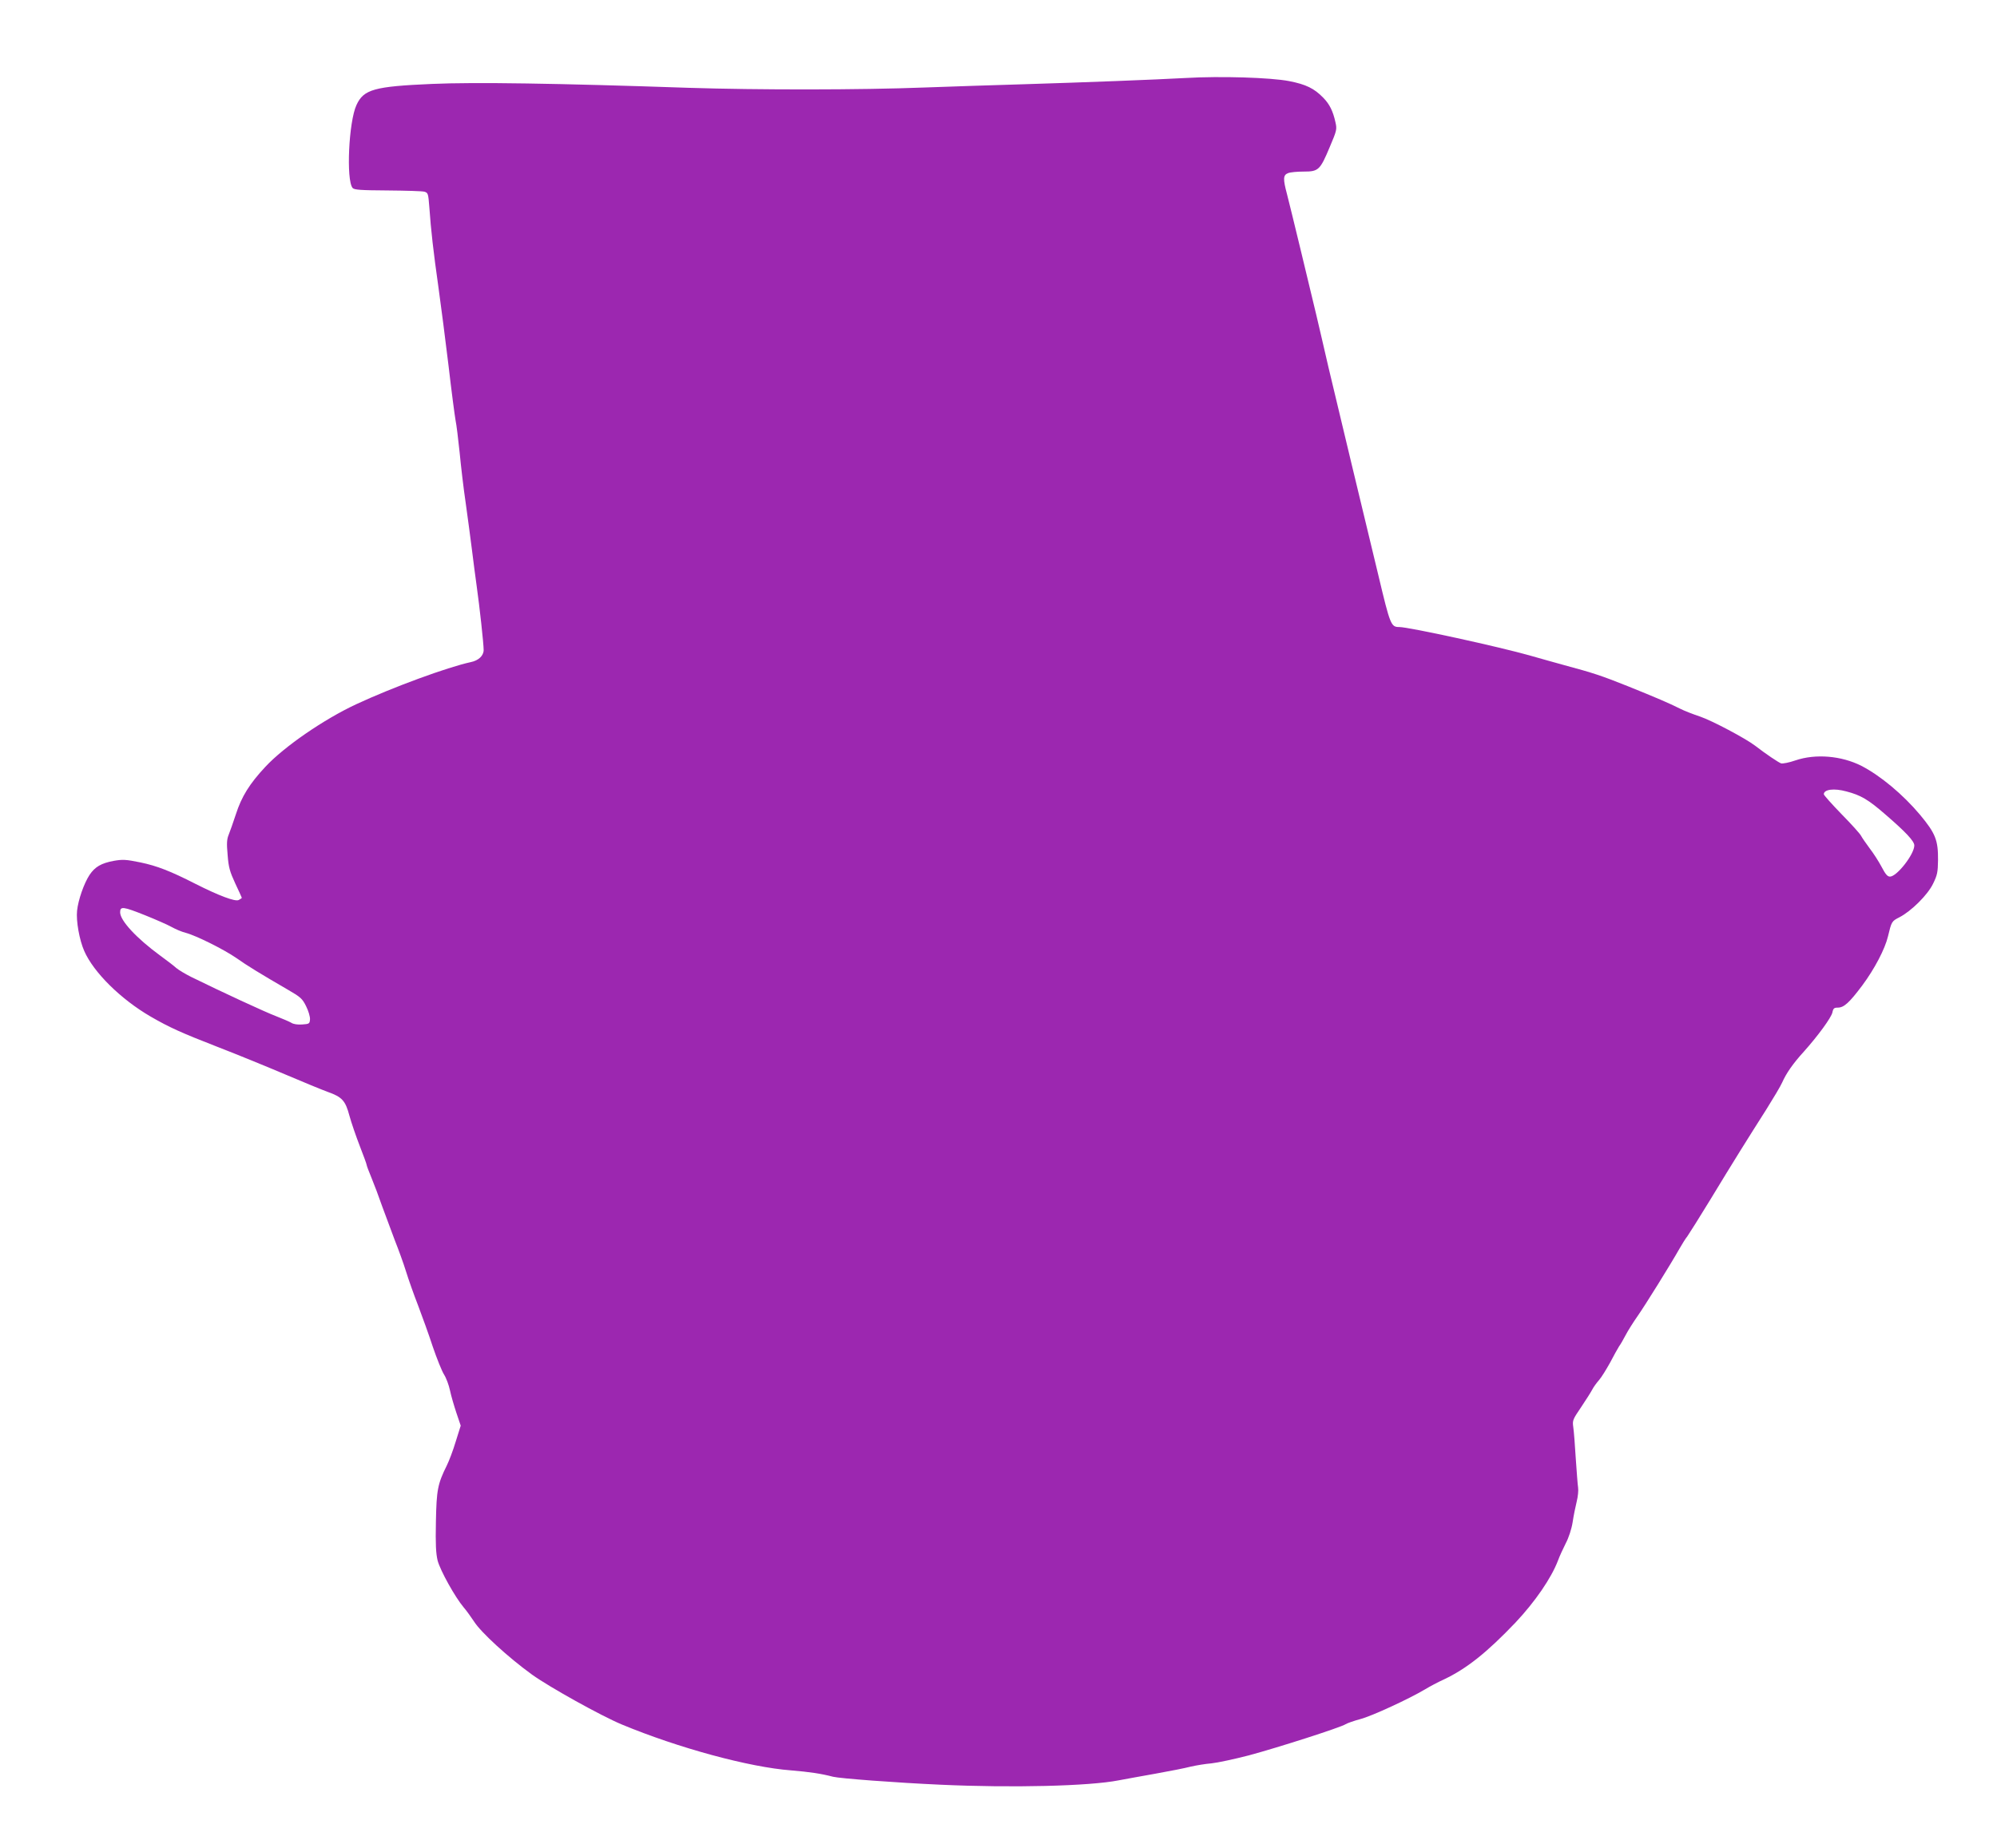 <?xml version="1.0" standalone="no"?>
<!DOCTYPE svg PUBLIC "-//W3C//DTD SVG 20010904//EN"
 "http://www.w3.org/TR/2001/REC-SVG-20010904/DTD/svg10.dtd">
<svg version="1.0" xmlns="http://www.w3.org/2000/svg"
 width="1280pt" height="1185pt" viewBox="0 0 1280 1185"
 preserveAspectRatio="xMidYMid meet">
<g transform="translate(0,1185) scale(0.1,-0.1)"
fill="#9c27b0" stroke="none">
<path d="M7600 11350 c-202 -11 -644 -28 -1035 -40 -181 -5 -469 -15 -640 -21
-415 -16 -1069 -16 -1510 -2 -848 29 -1373 37 -1645 25 -372 -16 -439 -35
-485 -135 -50 -107 -67 -482 -25 -532 10 -12 50 -15 224 -16 116 -1 222 -4
236 -8 24 -7 25 -12 32 -101 10 -144 26 -285 58 -510 16 -113 45 -340 65 -505
19 -165 40 -322 45 -350 6 -27 17 -120 26 -205 8 -85 25 -231 39 -325 13 -93
31 -228 40 -300 9 -71 22 -175 30 -230 19 -134 45 -372 45 -412 0 -37 -33 -68
-83 -78 -148 -32 -500 -161 -734 -270 -208 -97 -462 -272 -582 -401 -102 -109
-153 -192 -189 -304 -17 -52 -38 -111 -46 -131 -12 -29 -14 -55 -7 -130 6 -80
14 -107 49 -183 23 -49 42 -90 42 -92 0 -2 -9 -8 -20 -14 -22 -12 -128 28
-280 105 -157 80 -244 114 -350 136 -93 19 -113 20 -171 10 -80 -15 -120 -38
-155 -90 -36 -55 -73 -161 -80 -230 -7 -65 15 -188 46 -258 60 -137 234 -309
425 -420 121 -70 194 -103 430 -195 127 -49 322 -129 435 -177 113 -48 234
-98 270 -111 93 -33 114 -56 140 -154 12 -44 42 -131 66 -193 24 -62 44 -116
44 -121 0 -5 14 -42 31 -83 17 -41 48 -123 69 -184 22 -60 58 -157 80 -215 23
-58 56 -148 72 -200 16 -52 51 -151 78 -220 26 -69 69 -187 94 -264 26 -76 58
-156 72 -178 14 -22 31 -68 38 -101 7 -34 26 -99 41 -144 l28 -83 -32 -102
c-17 -57 -43 -125 -57 -153 -59 -119 -66 -157 -70 -360 -3 -147 0 -203 11
-250 17 -64 112 -235 167 -300 19 -22 48 -63 66 -90 43 -69 220 -231 372 -341
113 -81 442 -264 576 -320 361 -150 817 -274 1084 -294 120 -10 194 -21 270
-41 45 -11 401 -38 690 -51 457 -21 952 -9 1140 28 41 8 148 27 237 43 90 16
191 36 225 45 35 8 95 18 133 21 39 4 146 27 239 51 183 49 589 179 621 200
11 7 54 22 95 33 73 19 313 130 415 191 28 17 82 46 122 64 145 69 275 173
457 364 125 133 229 284 272 397 10 28 33 77 50 111 19 36 37 91 44 135 6 41
18 100 26 132 8 32 12 72 9 90 -3 18 -9 102 -15 187 -5 85 -12 175 -16 201 -6
43 -3 49 50 127 30 45 62 95 71 112 8 16 28 44 44 62 16 18 47 69 71 112 23
44 49 91 58 105 10 13 28 46 42 72 14 27 48 81 76 121 49 70 210 329 269 433
16 28 38 64 51 80 12 17 78 122 147 235 146 241 243 396 357 575 45 72 92 150
103 175 26 59 69 121 139 198 92 103 175 217 183 251 5 26 11 31 34 31 40 0
74 31 158 143 78 105 145 233 164 313 23 96 24 98 73 123 76 39 181 143 216
215 27 55 31 73 32 152 1 127 -16 171 -115 290 -109 130 -254 251 -376 314
-128 65 -294 79 -423 35 -40 -14 -82 -22 -92 -19 -17 6 -99 61 -166 113 -63
48 -279 162 -353 187 -45 15 -102 37 -127 50 -74 37 -156 72 -337 145 -168 67
-218 84 -408 135 -49 14 -146 40 -214 60 -203 58 -781 184 -842 184 -53 0 -58
11 -134 331 -40 167 -118 491 -173 719 -55 228 -121 505 -147 615 -25 110 -61
263 -79 340 -19 77 -64 266 -101 420 -37 154 -76 312 -86 351 -26 97 -25 122
7 134 14 6 59 10 100 10 95 0 105 9 167 157 45 106 47 114 37 158 -16 73 -38
117 -78 158 -58 60 -111 86 -219 107 -118 23 -440 33 -663 20z m4235 -4574
c92 -24 140 -52 250 -148 131 -113 185 -171 185 -198 0 -57 -112 -200 -156
-200 -16 0 -29 15 -54 63 -18 34 -52 87 -76 118 -23 31 -48 67 -55 80 -6 13
-63 76 -126 140 -62 64 -113 121 -113 127 0 31 65 40 145 18z m-10902 -795
c67 -27 142 -60 167 -74 25 -14 65 -31 89 -37 69 -18 248 -108 326 -162 69
-49 156 -102 330 -203 81 -47 93 -57 117 -106 15 -30 26 -67 25 -84 -2 -28 -5
-30 -50 -33 -30 -2 -57 2 -70 11 -12 7 -56 26 -97 42 -67 25 -352 157 -545
252 -38 19 -81 45 -95 57 -14 13 -61 49 -105 81 -150 110 -255 223 -255 276 0
40 18 38 163 -20z"/>
</g>
</svg>
